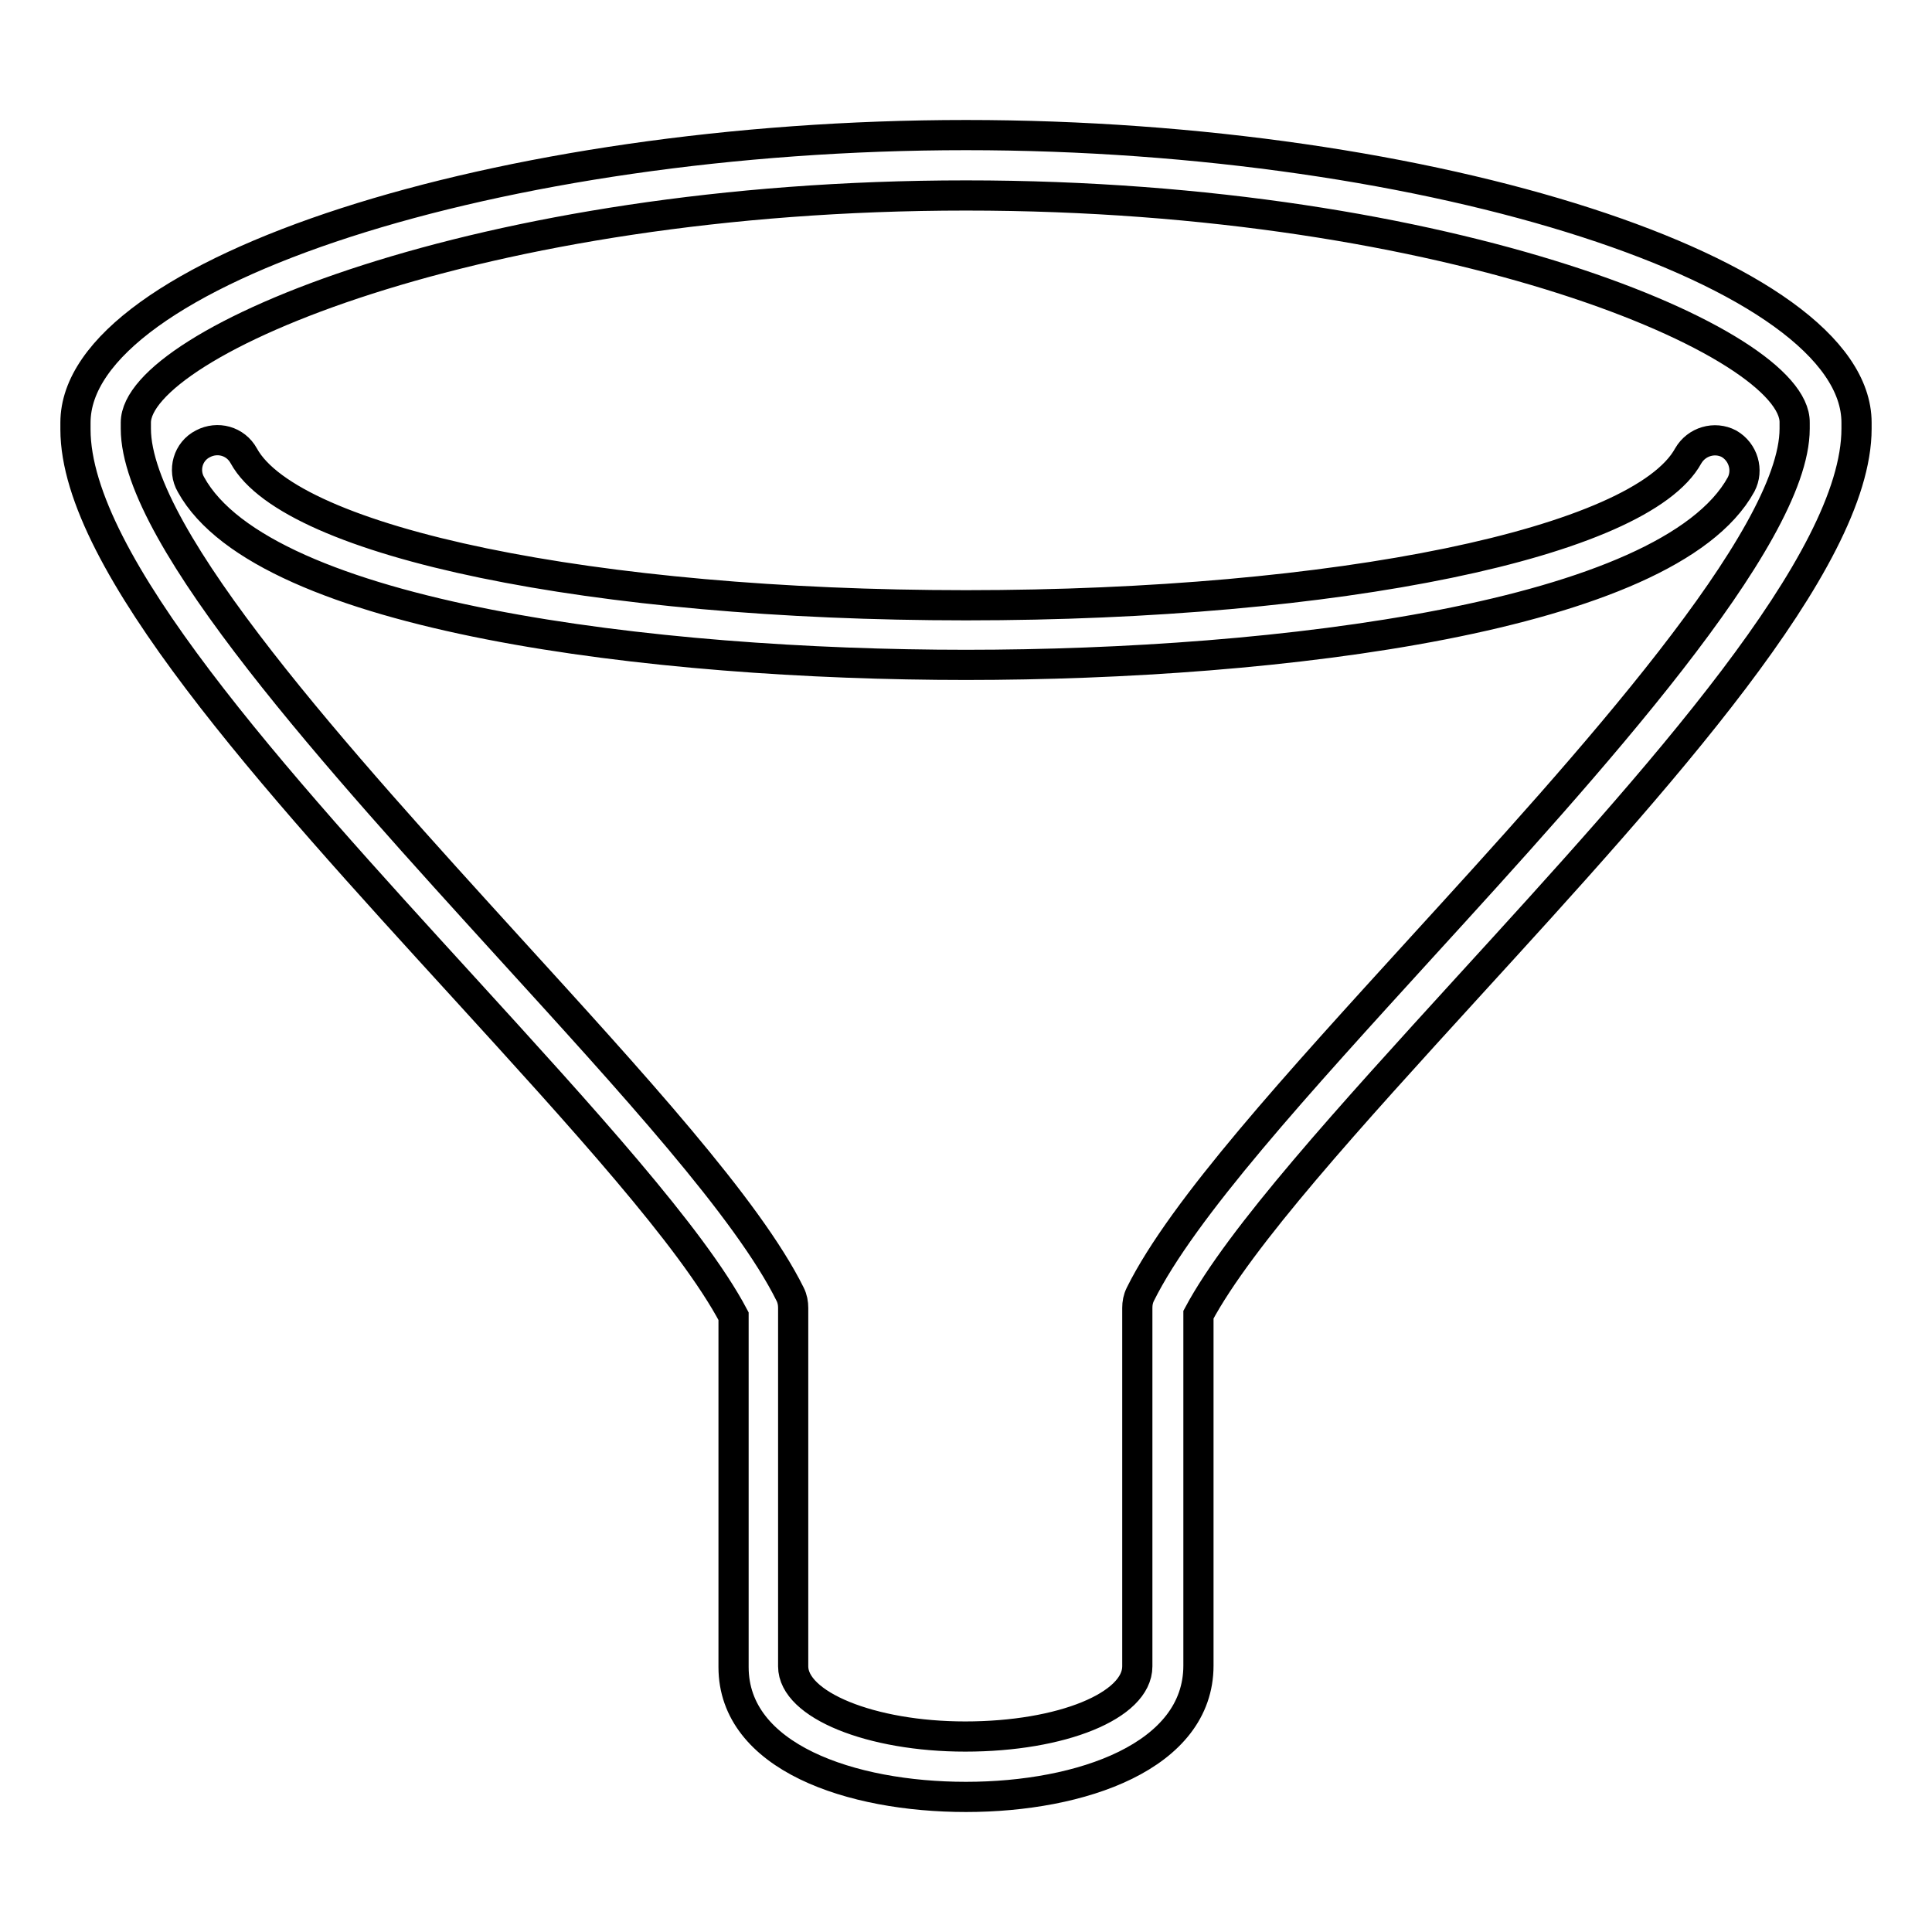 <?xml version="1.0" encoding="utf-8"?>
<!-- Svg Vector Icons : http://www.onlinewebfonts.com/icon -->
<!DOCTYPE svg PUBLIC "-//W3C//DTD SVG 1.1//EN" "http://www.w3.org/Graphics/SVG/1.1/DTD/svg11.dtd">
<svg version="1.1" xmlns="http://www.w3.org/2000/svg" xmlns:xlink="http://www.w3.org/1999/xlink" x="0px" y="0px" viewBox="0 0 256 256" enable-background="new 0 0 256 256" xml:space="preserve">
<g> <path stroke-width="4" fill-opacity="0" stroke="#000000"  d="M128,238.1c-15.3,0-30.8-5.3-30.8-17.2v-46.5C91.7,164,77,147.9,61.5,130.9C36.2,103.2,10,74.5,10,56.9V56 c0-19.9,56.2-38.1,118-38.1c61.8,0,118,18.2,118,38.1v0.8c0,17.6-26.2,46.3-51.5,74c-15.5,17-30.2,33.1-35.7,43.4v46.5 C158.8,232.7,143.3,238.1,128,238.1z M128,25.9C63.3,25.9,18,45.5,18,56v0.8c0,14.5,27.4,44.5,49.4,68.7 c16.3,17.9,31.7,34.7,37.3,46c0.3,0.6,0.4,1.2,0.4,1.8v47.5c0,5.1,10.3,9.3,22.8,9.3c12.8,0,22.8-4.1,22.8-9.3v-47.5 c0-0.6,0.1-1.2,0.4-1.8c5.6-11.3,21-28.1,37.3-46c22-24.1,49.4-54.2,49.4-68.7V56C238,45.5,192.7,25.9,128,25.9z M128,88.1 L128,88.1c-41.3,0-93-6.3-102.7-23.9c-1.1-1.9-0.4-4.4,1.6-5.4c1.9-1,4.3-0.4,5.4,1.6c6.3,11.5,46.5,19.8,95.7,19.8h0 c49.2,0,89.4-8.3,95.7-19.8c1.1-1.9,3.5-2.6,5.4-1.6c1.9,1.1,2.6,3.5,1.6,5.4C221,81.8,169.3,88.1,128,88.1L128,88.1z"/></g>
</svg>